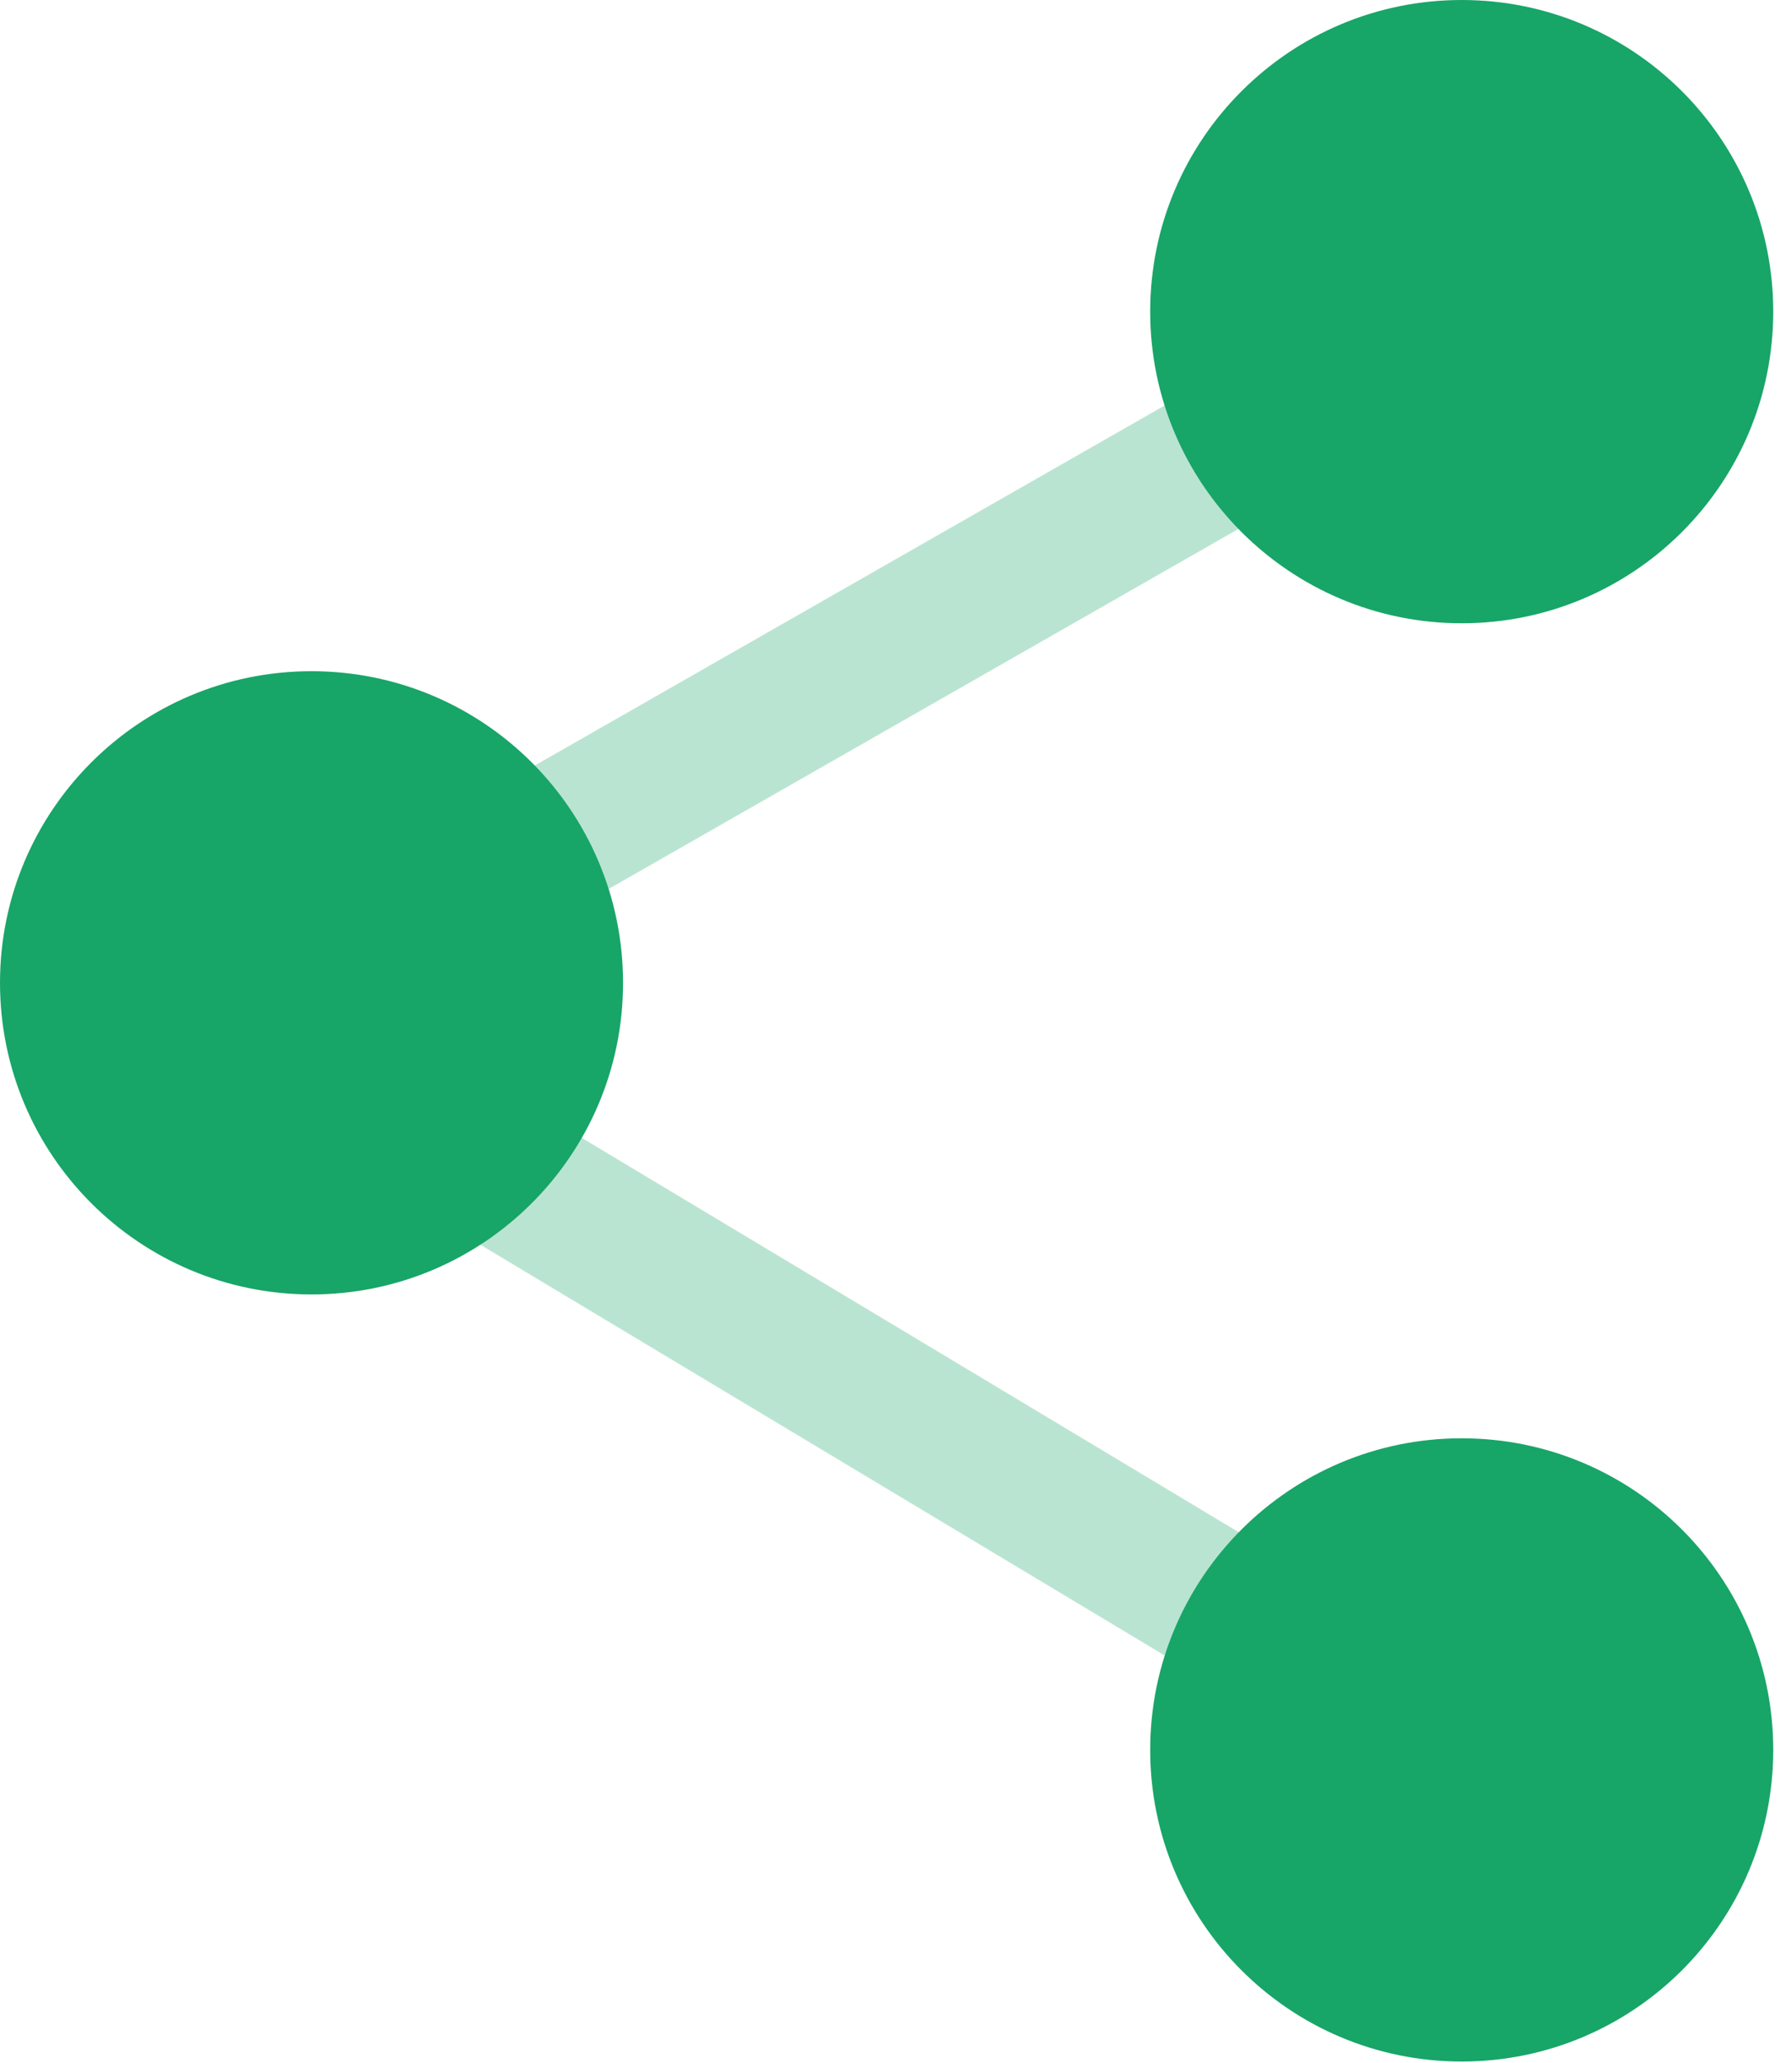 <svg width="53" height="61" viewBox="0 0 53 61" fill="none" xmlns="http://www.w3.org/2000/svg">
<path d="M50.319 9.213C50.319 13.127 47.146 16.3 43.231 16.3C39.317 16.3 36.144 13.127 36.144 9.213C36.144 5.299 39.317 2.126 43.231 2.126C47.146 2.126 50.319 5.299 50.319 9.213Z" fill="#18A568"/>
<path fill-rule="evenodd" clip-rule="evenodd" d="M43.231 4.252C40.492 4.252 38.27 6.473 38.27 9.213C38.27 11.953 40.492 14.174 43.231 14.174C45.971 14.174 48.193 11.953 48.193 9.213C48.193 6.473 45.971 4.252 43.231 4.252ZM34.018 9.213C34.018 4.125 38.143 0 43.231 0C48.32 0 52.445 4.125 52.445 9.213C52.445 14.302 48.32 18.427 43.231 18.427C38.143 18.427 34.018 14.302 34.018 9.213Z" fill="#18A568"/>
<path d="M16.3 29.057C16.3 32.971 13.127 36.144 9.213 36.144C5.299 36.144 2.126 32.971 2.126 29.057C2.126 25.143 5.299 21.97 9.213 21.97C13.127 21.97 16.3 25.143 16.3 29.057Z" fill="#18A568"/>
<path fill-rule="evenodd" clip-rule="evenodd" d="M9.213 24.096C6.473 24.096 4.252 26.317 4.252 29.057C4.252 31.797 6.473 34.018 9.213 34.018C11.953 34.018 14.174 31.797 14.174 29.057C14.174 26.317 11.953 24.096 9.213 24.096ZM0 29.057C0 23.969 4.125 19.844 9.213 19.844C14.302 19.844 18.427 23.969 18.427 29.057C18.427 34.146 14.302 38.27 9.213 38.27C4.125 38.27 0 34.146 0 29.057Z" fill="#18A568"/>
<path opacity="0.3" fill-rule="evenodd" clip-rule="evenodd" d="M37.99 12.411C37.408 11.391 36.109 11.037 35.09 11.62L15.245 22.959C14.226 23.542 13.872 24.841 14.454 25.86C15.037 26.88 16.336 27.234 17.355 26.651L37.199 15.312C38.219 14.729 38.573 13.431 37.99 12.411Z" fill="#18A568"/>
<path opacity="0.3" fill-rule="evenodd" clip-rule="evenodd" d="M13.06 33.633C13.664 32.626 14.97 32.299 15.977 32.903L37.238 45.66C38.245 46.264 38.572 47.57 37.968 48.577C37.363 49.584 36.057 49.911 35.05 49.306L13.789 36.55C12.782 35.946 12.456 34.639 13.06 33.633Z" fill="#18A568"/>
<path d="M50.319 51.736C50.319 55.65 47.146 58.823 43.231 58.823C39.317 58.823 36.144 55.65 36.144 51.736C36.144 47.822 39.317 44.649 43.231 44.649C47.146 44.649 50.319 47.822 50.319 51.736Z" fill="#18A568"/>
<path fill-rule="evenodd" clip-rule="evenodd" d="M43.231 46.775C40.492 46.775 38.27 48.996 38.27 51.736C38.27 54.476 40.492 56.697 43.231 56.697C45.971 56.697 48.193 54.476 48.193 51.736C48.193 48.996 45.971 46.775 43.231 46.775ZM34.018 51.736C34.018 46.648 38.143 42.523 43.231 42.523C48.32 42.523 52.445 46.648 52.445 51.736C52.445 56.824 48.32 60.949 43.231 60.949C38.143 60.949 34.018 56.824 34.018 51.736Z" fill="#18A568"/>
</svg>
